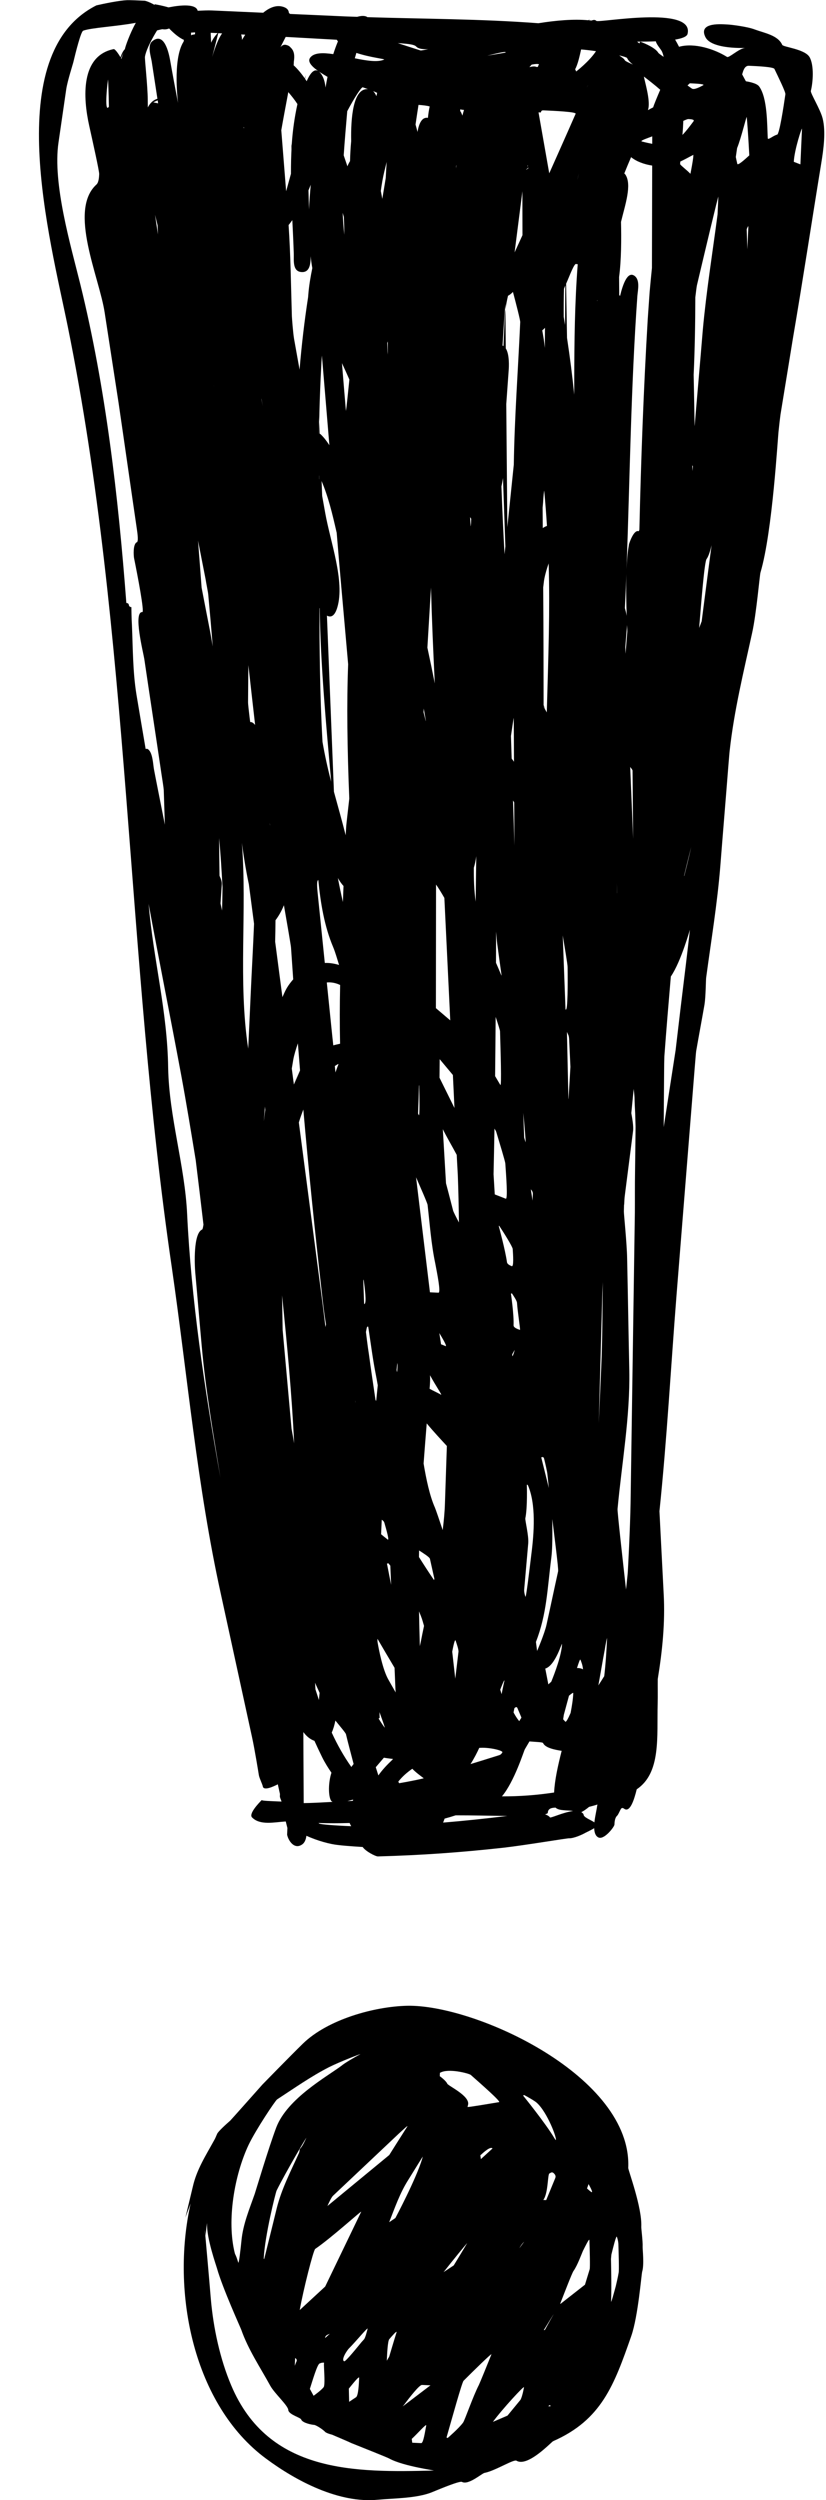 <?xml version="1.0" encoding="UTF-8"?><svg xmlns="http://www.w3.org/2000/svg" xmlns:xlink="http://www.w3.org/1999/xlink" height="1591.2" preserveAspectRatio="xMidYMid meet" version="1.0" viewBox="-24.8 -0.1 525.9 1591.2" width="525.9" zoomAndPan="magnify"><defs><clipPath id="a"><path d="M 92 1276 L 385 1276 L 385 1591.16 L 92 1591.16 Z M 92 1276"/></clipPath></defs><g><g id="change1_1"><path d="M 484.805 104.52 L 480.598 102.898 C 480.941 95.219 485.883 80.328 485.812 81.898 C 485.477 89.441 484.805 104.52 484.805 104.52 Z M 469.965 85.609 C 467.664 86.078 464.098 89.34 464.02 87.91 C 463.559 79.051 463.879 62.238 458.508 54.879 C 456.758 52.52 450.098 51.648 450.098 51.648 L 447.727 47.27 C 448.234 45.441 449.121 41.629 451.965 41.762 C 457.227 41.988 467.613 42.461 468.266 43.77 C 470.613 48.719 475.453 58.48 475.246 59.898 C 474.012 68.398 471.398 85.391 469.965 85.609 Z M 451.031 158.609 L 450.605 145.762 C 451.074 144.781 451.727 142.961 451.656 144.52 C 451.449 149.219 451.031 158.609 451.031 158.609 Z M 444.621 104.148 C 444.258 102.711 443.672 99.828 443.672 99.828 L 444.496 94.172 C 447.219 87.449 450.57 73.059 450.648 74.48 C 451.426 82.648 452.27 98.789 452.27 98.789 C 449.746 101.102 444.844 105.59 444.621 104.148 Z M 421.941 395.359 L 420.328 399.57 C 421.531 385.371 423.652 356.949 425.141 355.59 C 427.117 352.828 428.43 345.762 428.223 347.18 C 426.082 363.191 421.941 395.359 421.941 395.359 Z M 410.727 557.371 C 412.301 550.738 415.598 537.629 415.598 537.629 C 415.598 537.629 415.598 537.629 415.246 539.039 C 413.973 545.25 410.867 557.371 410.867 557.371 Z M 409.906 630.031 C 408.359 642.363 405.555 666.898 405.348 668.316 C 402.891 684.344 400.309 700.73 397.77 717.285 C 397.844 705.594 397.914 693.898 398.027 682.242 C 398.012 679.391 398.121 673.695 398.188 672.273 C 399.434 655.324 400.855 638.371 402.312 621.418 C 408.996 611.629 414.605 590.77 414.465 591.746 C 413.059 604.086 410.113 628.613 409.906 630.031 Z M 346.738 1154.641 C 346.426 1154.012 345.867 1153.641 345.301 1153.289 C 346.844 1152.531 348.543 1151.328 350.23 1149.922 C 351.992 1149.469 353.785 1148.969 355.598 1148.422 C 355.52 1148.738 355.418 1149.121 355.387 1149.328 C 355.145 1151.559 354.062 1155.77 353.637 1159.801 C 351.27 1158.051 346.648 1156.672 346.738 1154.641 Z M 325.273 1156.531 C 324.695 1155.699 323.52 1155.129 322.227 1154.66 C 323.25 1154.379 323.957 1154.051 323.977 1153.629 C 324.09 1151.109 326.168 1150.41 328.969 1150.398 C 330.914 1152.629 337.75 1151.898 340.004 1152.57 C 333.582 1153.352 325.23 1157.5 325.273 1156.531 Z M 257.324 1159.922 C 257.645 1159.059 257.988 1158.25 258.281 1157.379 C 260.438 1156.809 262.82 1156.102 265.316 1155.289 C 275.508 1155.27 287.613 1155.578 298.227 1155.68 C 284.184 1157.398 270.719 1158.809 257.324 1159.922 Z M 178.414 1160.531 C 178.285 1160.43 178.102 1160.281 177.965 1160.172 C 184.547 1160.391 191.152 1160.379 197.797 1160.172 C 198.102 1160.871 198.41 1161.539 198.812 1162.211 C 188.715 1161.82 179.172 1161.09 178.414 1160.531 Z M 82.262 679.562 C 81.797 643.383 72.867 610.836 69.816 575.16 C 76.559 611.73 83.883 648.152 90.602 684.355 C 93.918 702.316 96.863 720.32 99.812 738.305 C 101.457 751.672 103.098 765.309 104.742 779.336 C 104.48 781.07 104.199 782.316 103.902 782.453 C 98.23 784.906 99.062 804.613 99.535 810.055 C 100.973 825.797 102.266 841.535 103.699 857.281 C 106.168 884.906 111.176 913.402 115.57 940.52 C 105.301 883.602 96.875 825.898 94.355 772.762 C 92.895 741.621 82.855 710.953 82.262 679.562 Z M 44.543 67.781 C 41.172 73.039 43.945 49.219 44.023 50.648 C 44.34 56.371 44.543 67.781 44.543 67.781 Z M 12.449 90.578 C 14.094 79.25 15.742 67.922 17.387 56.59 C 18.191 51.352 21.5 41.09 21.848 39.68 C 23.426 33.051 26.719 19.941 28.168 19.441 C 33.25 17.52 49.227 16.762 61.68 14.422 C 57.965 20.961 54.777 30.039 54.727 31.172 C 53.523 32.27 52.598 34.371 51.906 36.352 C 50.148 33.328 48.285 31.031 47.602 31.141 C 26.453 35.469 27.984 61.91 32.023 80.051 C 34.156 89.691 38.434 108.84 38.352 110.691 C 38.277 112.398 38.117 115.961 36.633 117.32 C 18.508 133.762 38.422 176.27 41.836 198.801 C 44.711 217.461 50.457 254.781 50.68 256.211 C 54.613 283.051 58.406 309.871 62.344 336.699 C 62.781 339.57 63.531 345.172 62.109 345.102 C 59.758 346.711 60.305 353.578 60.527 355.012 C 62.867 366.52 67.258 389.52 65.832 389.461 C 59.859 389.191 66.398 415.141 67.07 419.309 C 70.676 443.84 74.438 468.238 78.043 492.781 C 78.488 495.648 79.379 501.25 79.457 502.68 C 79.664 508.738 79.922 516.801 80.168 524.789 C 76.734 507.41 74.129 494.41 73.207 489.43 C 72.637 486.27 72.422 478.281 69.078 476.559 C 68.754 476.398 68.324 476.57 67.934 476.59 C 65.969 465.031 63.992 453.469 62.07 441.891 C 59.723 427.391 59.82 412.43 59.195 397.719 C 58.938 393.859 58.848 386.301 58.848 386.301 C 58.418 386.281 57.426 386.23 57.203 384.801 C 57.102 384.059 56.484 383.738 55.641 383.66 C 50.492 315.871 42.57 246.84 26.379 181.012 C 20.344 156.5 8.574 116.781 12.449 90.578 Z M 240.117 29.461 C 241.617 31.102 244.742 31.34 247.852 31.16 C 245.176 31.77 243.246 32.141 242.852 32 C 238.914 30.75 233.766 29.09 228.48 27.352 C 229.062 27.379 229.645 27.422 230.227 27.449 C 233.066 27.719 238.758 27.969 240.117 29.461 Z M 392.785 26.289 C 393.137 28.02 395.438 30.68 396.371 32.148 C 396.957 33.121 397.387 34.539 397.758 36.102 C 395.969 34.879 394.598 33.93 394.316 33.48 C 392.062 29.68 382.801 26.41 382.801 26.41 L 382.336 27.25 C 382.75 27.988 381.938 27.328 380.859 26.391 C 384.844 26.41 388.902 26.359 392.77 26.199 C 392.773 26.219 392.785 26.281 392.785 26.289 Z M 414.402 52.91 C 417.676 53.059 424.363 53.359 422.902 54.148 C 421.004 55.199 417.059 57.309 415.68 56.25 C 414.711 55.629 412.922 54.27 412.922 54.27 Z M 199.922 1145.328 C 199.98 1145.41 200.047 1145.48 200.109 1145.551 C 200.035 1145.648 199.832 1145.91 199.688 1146.102 C 198.598 1146.148 197.527 1146.191 196.418 1146.25 C 197.992 1145.82 199.246 1145.449 199.922 1145.328 Z M 168.559 1147.52 C 168.504 1137.262 168.445 1127.012 168.395 1116.75 C 168.398 1112.922 168.363 1106.98 168.344 1102.301 C 170.207 1104.84 172.52 1106.871 175.406 1107.898 C 176.879 1111.18 178.496 1114.609 180.297 1118.281 C 182.062 1121.84 184.09 1125.07 186.23 1128.18 C 184.199 1134.262 184.113 1143.09 186.043 1146.051 C 186.258 1146.359 186.598 1146.539 186.926 1146.738 C 179.527 1147.141 172.809 1147.488 168.559 1147.52 Z M 75.215 19.25 C 75.215 19.25 75.215 19.25 76.656 18.891 C 77.199 18.738 77.918 18.609 78.602 18.48 C 79.988 18.738 81.465 18.621 82.879 18.012 C 86.121 21.391 89.586 24.148 92.277 25.27 C 92.23 25.621 92.168 25.969 92.137 26.328 C 84.738 37.68 88.734 66.66 88.551 65.461 C 86.816 56.41 85.09 47.211 83.496 38.148 C 82.695 33.699 79.758 19.738 72.055 26.238 C 68.945 28.809 71.207 35.609 71.773 38.91 C 73.004 46.859 74.215 54.809 75.43 62.75 C 72.742 63.578 70.742 65.5 69.32 68.27 C 69.305 66.578 69.293 64.879 69.266 63.18 C 69.219 54.621 67.277 37.43 67.484 36.012 C 68.469 29.93 75.215 19.25 75.215 19.25 Z M 112.207 20.898 C 112.73 20.93 113.254 20.961 113.777 20.988 C 112.047 22.73 110.699 24.801 109.629 27.078 C 109.484 24 109.328 21.43 109.359 20.781 C 110.637 20.828 111.742 20.879 112.207 20.898 Z M 110.293 36.172 L 114.184 21.012 C 114.996 21.059 115.809 21.102 116.621 21.148 C 114.199 24.41 111.996 30.48 110.293 36.172 Z M 129.297 25.309 C 129.262 24.059 129.074 22.898 128.758 21.82 C 129.613 21.871 130.473 21.922 131.328 21.961 C 130.641 23.07 129.949 24.18 129.297 25.309 Z M 247.645 74.93 C 243.559 74.148 241.777 79.281 241.02 83.879 C 240.621 82.281 240.203 80.711 239.762 79.18 C 240.391 74.82 241.039 70.641 241.66 66.648 C 244.523 66.859 247.281 67.172 248.773 67.648 C 248.262 69.969 247.906 72.41 247.645 74.93 Z M 354.668 32.469 C 350.438 38.949 342.039 45.41 342.039 45.41 L 341.391 43.949 C 343.09 40.898 344.223 35.68 345.184 31.371 C 348.059 31.602 351.305 31.988 354.668 32.469 Z M 373.008 38.238 C 372.488 37.07 370.562 36.09 369.441 35.148 C 372.301 35.828 374.309 36.461 374.492 36.879 C 375.184 38.398 376.555 39.738 378.145 40.988 C 375.609 39.789 373.281 38.852 373.008 38.238 Z M 416.746 77.109 C 414.383 80.27 412.18 83.25 409.691 85.781 C 409.777 84.719 409.855 83.711 409.941 82.648 C 410.102 80.719 410.121 78.77 410.258 76.828 C 411.863 76.109 413.023 75.66 413.391 75.672 C 414.812 75.738 417.656 75.859 416.746 77.109 Z M 416.641 98.629 C 416.641 98.629 416.641 98.629 416.578 100.051 C 416.242 102.859 415.363 107.621 414.777 110.52 C 412.199 107.828 408.871 105.5 408.207 104.371 C 408.25 103.82 408.293 103.27 408.336 102.73 C 413.137 100.469 417.66 97.691 416.641 98.629 Z M 416.109 299.711 C 416.055 298.488 415.992 297.301 415.934 296.102 C 416.184 296.359 416.367 296.602 416.359 296.762 C 416.273 297.738 416.195 298.719 416.109 299.711 Z M 322.367 1061.898 C 329.012 1059.91 333.133 1044.27 333.035 1046.41 C 332.727 1053.32 328.5 1064.551 326.188 1070.25 C 325.555 1070.789 324.949 1071.391 324.32 1071.961 Z M 175.805 1070.898 C 176.684 1073.109 177.742 1075.16 178.68 1077.34 C 178.539 1078.91 178.395 1080.441 178.246 1081.93 C 178.238 1081.898 178.227 1081.871 178.215 1081.84 C 177.609 1079.941 176.844 1077.578 176.035 1075.102 C 175.957 1073.691 175.895 1072.309 175.805 1070.898 Z M 75.531 143.281 C 75.602 144.871 75.699 147 75.793 149.129 C 75.145 144.961 74.488 140.77 73.898 136.621 C 74.844 140.488 75.516 143.051 75.531 143.281 Z M 75.883 65.699 C 74.082 65.27 72.746 65.039 72.746 65.039 L 75.582 63.75 C 75.68 64.398 75.781 65.051 75.883 65.699 Z M 97.902 21.98 C 97.516 22.051 97.203 22.262 96.844 22.391 C 96.867 21.84 96.867 21.27 96.82 20.66 C 97.719 20.629 98.617 20.559 99.395 20.48 C 99.387 20.629 99.375 20.941 99.336 21.75 C 99.336 21.75 99.336 21.75 97.902 21.98 Z M 160.988 91.281 C 160.57 93.988 160.324 95.75 160.324 95.75 L 160.922 92.75 C 160.559 98.648 160.43 104.57 160.445 110.5 C 159.457 114.102 158.465 117.699 157.477 121.281 C 157.453 121.371 157.398 121.488 157.371 121.59 C 156.348 108.66 155.324 95.73 154.289 82.789 C 155.602 75.25 157.109 67.359 158.758 58.539 C 160.836 60.969 162.82 63.43 164.574 66.141 C 162.758 74.422 161.566 82.809 160.988 91.281 Z M 201.102 37 C 201.434 35.84 201.762 34.672 202.094 33.559 C 210.926 36.52 220.66 37.43 219.785 37.82 C 215.723 39.66 208.621 38.531 201.102 37 Z M 269.621 73.48 C 269.164 72.52 268.922 71.398 268.215 70.629 C 268.215 70.629 268.211 70.621 268.203 70.621 C 268.215 70.25 268.234 69.871 268.234 69.5 C 268.246 69.5 268.258 69.48 268.266 69.488 C 268.914 69.691 269.781 69.77 270.621 69.871 C 270.27 71.059 269.902 72.23 269.621 73.48 Z M 296.961 33.422 L 285.469 35.328 C 289.797 34.238 298.445 32.059 296.961 33.422 Z M 307.809 121.641 C 307.801 130.941 307.836 140.27 307.855 149.578 L 302.836 160.551 C 304.496 147.539 306.148 134.641 307.809 121.641 Z M 317.98 41.48 C 317.82 41.898 317.918 42.91 316.516 42.422 C 315.117 41.781 312.227 42.648 312.227 42.648 L 313.727 41.012 C 315.594 40.672 319.469 40.129 317.98 41.48 Z M 310.902 105.738 C 311.07 105.301 311.219 105.059 311.285 105.328 C 311.305 105.43 311.332 105.559 311.352 105.66 C 311.215 105.699 311.031 105.68 310.902 105.738 Z M 310.297 107.762 L 311.535 106.539 C 311.562 106.672 311.594 106.809 311.621 106.941 C 311.078 107.32 310.676 107.672 310.23 108.031 C 310.254 107.949 310.273 107.84 310.297 107.762 Z M 324.895 110.219 L 318.07 71.422 C 318.07 71.422 318.07 71.422 319.496 71.488 C 319.793 71.219 319.559 70.059 321.121 70.129 C 328.094 70.441 342.32 71.078 341.695 72.328 C 336.137 85.059 324.895 110.219 324.895 110.219 Z M 356.164 1072.602 C 357.461 1065.59 358.648 1058.27 360.258 1049.762 C 360.668 1046.93 361.773 1041.27 361.703 1042.84 C 361.324 1051.359 360.797 1059.07 359.906 1066.719 C 358.773 1068.531 357.414 1070.711 356.164 1072.602 Z M 326.23 991.223 C 327.324 982.719 326.66 965.582 326.883 967.02 C 328.129 977.48 330.895 998.559 330.547 999.969 C 328.047 1011.262 325.688 1022.559 323.188 1033.852 C 321.934 1039.641 317.164 1050.691 317.164 1050.691 L 316.422 1044.949 C 323.352 1027.012 323.605 1011.77 326.23 991.223 Z M 321.625 928.297 C 322.352 931.18 323.664 936.941 323.742 938.367 C 324.039 941.234 324.641 946.961 324.641 946.961 L 319.809 927.5 C 320.246 927.238 321.262 926.855 321.625 928.297 Z M 336.578 615.355 C 336.723 624.914 336.73 643.871 335.371 642.387 C 335.258 642.383 335.293 642.613 335.27 642.766 L 333.484 595.262 C 334.492 601.438 336.641 613.934 336.578 615.355 Z M 308.918 1011.828 C 309.789 1001.891 310.66 991.953 311.531 982.012 C 311.891 977.184 309.465 967.664 309.668 966.25 C 311.117 959.328 310.621 944.91 310.621 944.91 L 311.191 944.934 C 316.633 957.152 315.23 975.766 313.488 989.227 C 312.355 998.73 310.09 1017.59 309.727 1016.141 C 309.344 1015.129 308.855 1013.262 308.918 1011.828 Z M 292.965 1117.031 C 286.895 1118.961 280.832 1120.809 274.766 1122.691 C 277.152 1118.969 279.102 1115.07 280.324 1112.371 C 286.242 1111.82 295.75 1114 295.039 1115.27 C 294.734 1115.691 294.266 1116.66 292.965 1117.031 Z M 162.246 161.41 C 162.363 165.121 161.328 172.34 166.719 173.012 C 172.273 173.73 173.055 168.211 172.945 162.988 C 173.262 165.5 173.586 168.012 174.051 170.52 C 172.902 176.109 171.926 181.738 171.488 187.48 C 171.449 187.969 171.406 188.539 171.363 189.051 C 169.004 204.309 167.215 219.691 165.93 235.148 C 164.754 228.578 163.578 222 162.402 215.441 C 161.73 211.281 161.117 202.699 161.035 201.27 C 160.453 181.859 160.246 162.48 158.941 143.148 C 159.738 142.148 160.531 141.129 161.32 140 C 161.668 147.191 162.023 154.352 162.246 161.41 Z M 173.062 117.48 C 172.57 122.719 172.18 127.961 171.941 133.199 C 171.82 129.148 171.707 125.09 171.594 121.039 C 172.105 119.859 172.578 118.672 173.062 117.48 Z M 198.789 89.762 C 198.391 93.91 198.172 98.141 198.062 102.441 C 197.445 103.469 196.863 104.539 196.402 105.77 L 194.031 98.781 C 194.672 89.172 195.512 79.719 196.285 70.66 C 200.609 62.469 205.312 55.16 206.172 55.461 C 207.105 55.781 208.289 56.199 209.496 56.641 C 199.973 55.871 198.496 75.02 198.789 89.762 Z M 214.844 61.102 C 214.281 59.77 213.602 58.641 212.715 57.871 C 213.684 58.25 214.488 58.609 215.32 58.988 C 215.148 59.73 215.012 60.379 214.844 61.102 Z M 220.836 112.391 C 220.086 117.039 219.316 121.699 218.566 126.34 C 218.297 124.762 217.988 123.121 217.652 121.449 C 218.246 117.039 218.996 112.68 220.059 108.391 C 220.445 106.82 220.918 104.93 221.41 102.949 C 221.184 106.078 220.984 109.219 220.836 112.391 Z M 265.613 107.07 C 265.613 106.531 265.609 106.031 265.602 105.539 C 265.676 105.34 265.742 105.141 265.812 104.941 C 265.746 105.648 265.68 106.371 265.613 107.07 Z M 342.977 113.871 C 342.961 113.93 342.938 114.012 342.922 114.07 C 343.176 112.711 343.453 111.32 343.73 109.988 C 343.414 111.738 343.121 113.289 342.977 113.871 Z M 340.824 242.07 C 340.816 245.078 340.812 248.09 340.805 251.102 C 339.613 239.352 338.172 227.898 336.215 214.941 L 335.637 180.488 C 337.953 175.32 341.012 166.629 342.273 168.012 C 342.484 168.09 342.785 168 343.031 168.02 C 341.133 192.59 340.844 217.352 340.824 242.07 Z M 355.598 191.148 C 355.539 191.289 355.48 191.43 355.422 191.57 C 355.434 191.328 355.445 191.129 355.457 190.898 C 355.504 190.98 355.551 191.07 355.598 191.148 Z M 377 99.922 C 380.504 102.762 385.438 104.531 390.434 105.281 C 390.383 127 390.332 148.73 390.277 170.449 C 389.742 175.762 389.23 180.941 388.809 185.77 C 388.41 191.449 388.016 197.129 387.617 202.82 C 384.953 247.629 383.309 292.352 382.285 337.02 C 382.07 337.738 381.883 338.129 381.734 337.98 C 378.504 336.98 375.664 346.262 375.664 346.262 C 375.664 346.262 375.664 346.262 375.457 347.672 C 374.746 351.711 374.34 356.781 374.109 362.141 C 376.227 304.148 376.895 245.969 381 188.27 C 381.312 184.43 382.887 177.949 379.012 175.352 C 374.746 172.531 371.777 180.75 369.977 188.289 C 369.809 188.07 369.633 187.871 369.461 187.672 C 369.422 183.871 369.395 180.059 369.359 176.262 C 370.816 165.41 370.832 151.73 370.586 141.148 C 373.133 130.512 377.738 117.449 373.328 110.949 C 373.121 110.648 372.895 110.488 372.672 110.32 C 374.074 106.852 375.488 103.391 377 99.922 Z M 390.477 86.68 C 390.477 88.27 390.473 89.852 390.469 91.441 C 387.188 90.84 384.238 90.051 384.238 90.051 C 381.738 89.699 387.129 88 390.477 86.68 Z M 358.996 815.926 C 358.758 834.016 358.801 852.266 357.992 870.332 C 357.469 882.141 356.422 905.613 356.422 905.613 L 358.691 822.75 C 358.812 820.051 359.059 814.5 358.996 815.926 Z M 336.809 658.133 C 337.074 658.57 337.457 659.586 337.535 661.016 C 337.75 665.766 338.102 672.836 338.383 678.93 C 337.988 685.605 337.598 692.246 337.203 698.965 C 337.164 699.16 337.102 699.484 337.102 699.484 L 336.16 656.676 C 336.16 656.676 336.16 656.676 336.809 658.133 Z M 314.457 759.77 C 314.395 761.191 314.27 764.035 314.27 764.035 L 313.16 756.859 C 313.57 757.309 314.52 758.348 314.457 759.77 Z M 293.027 780.055 C 295.965 784.461 301.555 793.406 301.633 794.836 C 301.887 798.695 302.406 806.273 301.004 805.781 C 300.023 805.312 298.199 804.66 297.98 803.223 C 296.902 795.477 292.734 780.184 292.734 780.184 Z M 215.555 1044.891 C 215.531 1044.289 215.523 1043.699 215.504 1043.102 L 215.586 1043.02 C 218.445 1047.961 222.605 1055 226.406 1061.398 C 226.598 1066 226.793 1070.578 226.98 1075.18 C 227 1075.711 227.09 1076.469 227.129 1077.102 C 224.727 1072.969 223.023 1069.82 222.684 1069.281 C 218.832 1062.852 216.312 1049.371 215.555 1044.891 Z M 216.805 1089.609 C 218.656 1094.719 220.648 1100.25 220.055 1099.391 C 218.832 1097.781 217.543 1095.789 216.238 1093.672 C 216.625 1093.43 216.906 1093.262 216.906 1093.262 C 216.883 1092.039 216.832 1090.82 216.805 1089.609 Z M 107.805 378.5 C 108.84 389.57 109.777 400.48 110.656 411.34 C 110.062 408.07 109.543 404.762 108.914 401.5 C 107.105 392.328 105.336 383.129 103.559 373.922 C 102.828 364.121 102.074 354.129 101.273 343.961 C 102.879 352.18 104.477 360.398 106.105 368.59 C 106.551 371.461 107.727 377.07 107.805 378.5 Z M 130.453 81.59 C 130.402 81.391 130.34 81.078 130.277 80.809 C 130.379 80.859 130.477 80.879 130.574 80.93 C 130.523 81.41 130.484 81.711 130.453 81.59 Z M 220.809 113.102 C 220.129 117.398 219.371 121.871 218.594 126.48 C 218.582 126.441 218.574 126.398 218.566 126.352 L 220.836 112.398 C 220.824 112.629 220.816 112.871 220.809 113.102 Z M 296.438 352.672 C 295.629 338.289 294.969 323.91 294.449 309.52 C 294.848 307.75 295.184 305.941 295.441 304.102 C 295.945 318.609 296.453 333.121 296.961 347.621 C 296.785 349.309 296.609 350.988 296.438 352.672 Z M 373.477 416.012 C 373.422 414.641 373.363 413.27 373.309 411.898 C 373.684 407.172 374.074 402.441 374.449 397.699 C 374.547 399.891 374.621 401.551 374.609 401.809 C 374.23 406.539 373.855 411.27 373.477 416.012 Z M 378.316 533.75 C 377.695 518.512 377.059 503.281 376.438 488.039 C 377.316 489.16 377.914 489.98 377.934 490.328 C 378.047 504.82 378.199 519.281 378.316 533.75 Z M 367.887 561.969 C 367.934 563.129 367.98 564.281 368.027 565.441 C 368.066 566.488 368.098 567.551 368.141 568.602 C 368.117 568.422 368.094 568.23 368.07 568.039 C 368.008 566.02 367.945 563.988 367.887 561.969 Z M 289.434 747.297 C 289.633 737.602 289.871 727.91 290.02 718.211 C 290.461 718.949 290.965 719.754 291.133 720.242 C 292.992 726.453 296.852 739.027 296.93 740.457 C 297.449 748.031 298.617 763.34 297.215 762.848 C 294.836 761.887 290.211 760.113 290.211 760.113 Z M 265.285 1044.102 C 265.914 1045.98 267.309 1049.891 267.102 1051.309 C 266.422 1056.98 265.062 1068.32 265.062 1068.32 L 263.117 1051.129 C 263.672 1048.301 264.777 1042.648 265.285 1044.102 Z M 222.438 994.859 C 222.871 995.336 223.281 995.906 223.715 996.395 C 223.887 1000.469 224.051 1004.551 224.223 1008.621 C 222.84 1001.609 221.57 995.109 221.57 995.109 Z M 218.254 967.16 C 218.668 967.465 219.645 967.938 220.008 969.379 C 221.117 973.277 223.344 980.934 221.973 979.73 C 220.594 978.672 217.844 976.41 217.844 976.41 Z M 180.188 826.621 C 175.27 789.211 170.371 751.773 165.473 714.34 C 166.273 711.57 167.293 708.828 168.324 706.07 C 171.637 744.051 175.426 781.441 180.395 825.207 C 180.879 829.375 181.59 835.867 182.758 842.793 C 182.641 843.387 182.531 843.973 182.422 844.562 C 181.664 838.586 180.988 832.594 180.188 826.621 Z M 154.996 865.965 C 155.023 866.605 155.051 867.246 155.074 867.891 C 155.258 872.039 155.422 876.176 155.602 880.324 C 155.594 880.281 155.586 880.246 155.578 880.207 C 155.41 876.113 155.242 871.984 155.074 867.891 C 155.047 867.234 155.02 866.578 154.992 865.918 C 154.992 865.934 154.996 865.949 154.996 865.965 Z M 129.199 536.371 C 130.082 543.102 131.586 553.129 133.656 562.781 C 134.754 571.129 135.848 579.48 136.945 587.84 C 136.363 602.641 135.492 617.445 134.836 632.16 C 134.418 641.586 133.773 655.973 133.227 667.32 C 126.695 624.41 132.594 579.828 129.199 536.371 Z M 114.676 533.328 C 115.707 543.719 116.32 554.391 116.875 564.578 C 116.816 569.539 116.727 574.488 116.586 579.449 C 116.254 577.949 115.93 576.449 115.598 574.949 C 115.867 570.891 116.137 566.84 116.406 562.77 C 116.52 561.172 115.879 559.262 114.969 557.32 C 114.879 549.32 114.77 541.32 114.676 533.328 Z M 110.59 236 C 110.594 236.031 110.59 236.059 110.594 236.078 C 110.664 239.051 110.914 241.98 111.266 244.891 C 111.289 245.102 111.336 245.32 111.359 245.531 C 111.367 245.621 111.375 245.699 111.383 245.789 C 111.344 245.488 111.301 245.191 111.266 244.891 C 110.914 241.988 110.676 239.059 110.594 236.078 C 110.59 236.051 110.59 236.02 110.59 235.988 C 110.59 235.988 110.59 236 110.59 236 Z M 142.645 258.891 C 142.32 257.371 142.016 255.828 141.695 254.301 C 141.672 254.031 141.652 253.762 141.629 253.488 C 142.285 257.031 142.707 259.301 142.645 258.891 Z M 221.941 223.891 C 221.848 220.469 221.719 218.23 221.719 218.23 C 221.836 217.922 221.977 217.531 222.098 217.211 C 222.102 219.988 222.09 222.77 222.094 225.551 C 222.039 224.988 221.992 224.441 221.941 223.891 Z M 320.977 319.59 C 321.102 316.738 321.641 311.059 321.719 312.488 C 322.438 320.211 322.992 327.52 323.445 334.621 C 322.512 334.969 321.602 335.398 320.77 336.02 C 320.738 331.68 320.703 327.352 320.676 323.02 C 320.773 321.879 320.875 320.73 320.977 319.59 Z M 322.125 221.359 C 321.703 217.422 321.012 213.289 320.438 210.199 C 321.035 209.711 321.609 209.141 322.176 208.52 C 322.105 212.801 322.137 217.078 322.125 221.359 Z M 321.309 449.699 C 321.309 449.621 321.309 449.551 321.309 449.469 L 322.375 451.219 C 321.926 450.48 321.695 449.531 321.305 448.73 C 321.262 425.172 321.254 401.609 321.074 378.031 C 321.066 376.609 321.055 375.18 321.043 373.762 C 321.152 372.84 321.309 371.77 321.391 370.922 C 321.691 367.449 323.133 362.43 324.523 358.5 C 325.402 388.699 324.352 416.781 323.328 453.328 C 322.652 452.09 321.965 450.852 321.309 449.699 Z M 294.43 620.746 C 293.484 618.438 292.273 615.625 290.988 612.688 C 291.016 606.094 291.039 599.457 291.066 592.848 C 291.32 595.406 291.418 597.98 291.766 600.527 C 292.633 607.215 293.594 613.902 294.527 620.594 C 294.5 620.609 294.449 620.801 294.43 620.746 Z M 290.77 647.109 C 292.406 651.965 293.527 655.645 293.559 656.203 C 293.887 668.051 294.676 691.891 293.746 690.422 C 292.836 688.875 291.652 686.891 290.426 684.82 C 290.559 672.266 290.684 659.691 290.77 647.109 Z M 206.504 815.117 L 206.516 814.824 C 206.812 814.555 206.578 813.402 206.801 814.84 C 207.445 819.57 208.727 829.18 207.273 829.824 C 207.215 829.863 207.113 829.902 207.039 829.938 C 206.871 824.996 206.66 820.055 206.504 815.117 Z M 162.176 689.203 L 166.219 681.02 C 166.223 681.09 166.227 681.164 166.234 681.234 C 165.262 683.48 163.805 686.863 162.301 690.152 C 162.258 689.836 162.219 689.52 162.176 689.203 Z M 154.789 824.363 C 157.926 855.062 161.047 887.68 162.477 918.539 C 161.953 915.406 161.387 912.238 160.828 909.273 L 155.16 846.391 Z M 143.887 704.223 C 143.957 704.895 144.027 705.617 144.102 706.324 C 144.09 706.383 144.074 706.492 144.062 706.555 C 143.668 708.883 143.492 711.238 143.164 713.555 C 143.391 710.512 143.648 707.32 143.887 704.223 Z M 137.633 461.32 C 137.02 460.59 136.371 459.891 135.406 459.559 C 135.051 459.441 134.816 459.512 134.492 459.441 C 134.367 458.469 134.242 457.488 134.117 456.512 C 133.816 453.641 133.07 448.051 133.133 446.629 C 133.172 438.82 133.273 431.039 133.336 423.25 C 134.777 435.93 136.156 448.629 137.633 461.32 Z M 178.746 387.109 C 179.336 423.91 182.801 460.699 186.062 497.441 C 183.848 489.051 182.012 480.602 180.531 472.09 C 178.824 441.199 178.594 411.57 178.578 386.879 C 178.633 386.961 178.691 387.031 178.746 387.109 Z M 178.438 302.699 C 178.438 303.48 178.438 304.262 178.438 305.039 C 178.422 304.93 178.398 304.82 178.379 304.711 C 178.379 303.988 178.379 303.281 178.379 302.57 C 178.395 302.609 178.418 302.66 178.438 302.699 Z M 197.645 241.488 C 196.848 249.352 195.5 262.59 195.426 261.238 C 194.559 251.129 193.742 241.07 192.914 231.012 C 194.656 234.77 196.41 238.621 197.645 241.488 Z M 275.215 330.09 C 275.191 330.949 275.133 331.828 275.113 332.68 C 274.988 334.281 274.867 335.352 274.828 334.629 C 274.727 332.762 274.594 330.891 274.484 329.02 C 274.727 329.391 274.969 329.762 275.215 330.09 Z M 263.668 770.332 C 262.215 764.566 259.164 753.027 259.164 753.027 L 257.137 718.582 C 259.781 723.945 263.047 729.383 265.992 734.938 C 266.035 735.844 266.078 736.75 266.121 737.656 C 266.281 740.516 266.598 746.23 266.676 747.66 C 267.066 757.773 267.262 767.871 267.398 777.969 C 265.551 774.477 263.875 771.164 263.668 770.332 Z M 252.098 959.406 C 248.785 951.969 246.562 941.336 244.898 931.379 C 245.477 923.543 246.141 915.082 246.891 905.848 C 251.176 911.047 256.148 916.34 259.711 920.215 C 259.297 932.422 258.879 944.629 258.484 956.84 C 258.324 962.309 257.766 968 257.059 973.758 C 255.098 967.848 252.605 960.543 252.098 959.406 Z M 251.559 1005.602 C 248.688 1001.48 244.707 995.277 241.945 990.906 C 241.969 989.504 241.996 988.098 242.027 986.703 C 244.879 988.594 248.641 990.895 248.934 992.051 C 249.723 995.555 251.086 1001.699 251.75 1004.691 C 251.688 1005 251.621 1005.301 251.559 1005.602 Z M 243.172 1044.539 C 242.98 1045.441 242.75 1046.531 242.504 1047.66 C 242.277 1039.719 242.109 1032.379 241.992 1025.48 C 242.816 1027.57 243.73 1029.66 244.312 1031.762 C 244.57 1032.648 244.863 1033.66 245.172 1034.73 C 244.441 1038.141 243.766 1041.422 243.172 1044.539 Z M 190.699 677.273 C 189.969 678.973 189.387 680.73 188.777 682.477 C 188.613 680.902 188.477 679.477 188.383 678.398 C 189.887 677.391 190.879 676.875 190.699 677.273 Z M 160.973 680.016 C 161.27 678.203 161.602 676.359 161.883 674.562 C 162.387 671.605 163.621 667.52 164.859 663.934 C 165.305 669.691 165.758 675.352 166.215 680.996 C 165.039 683.324 163.578 686.262 162.168 689.129 C 161.77 686.09 161.371 683.055 160.973 680.016 Z M 147.113 525.25 C 147.047 524.691 146.977 524.129 146.902 523.57 C 146.98 524.02 147.059 524.461 147.137 524.91 C 147.129 525.031 147.121 525.141 147.113 525.25 Z M 187.324 602.715 C 188.68 605.961 189.805 610.031 191.082 614.062 C 188.062 613.164 185.023 612.66 182 612.797 C 180.484 597.969 178.969 583.141 177.453 568.352 C 177.168 565.609 176.652 560.379 177.852 559.969 C 179.305 574.852 181.762 589.59 187.324 602.715 Z M 193.91 563.801 C 193.785 567.18 193.664 570.551 193.527 574.012 C 192.371 569 191.305 563.898 190.32 558.719 C 191.441 560.711 192.645 562.449 193.91 563.801 Z M 249.609 373.84 C 250.148 394.25 251.035 414.621 252.027 434.891 C 250.516 427.281 248.965 419.73 247.312 412.109 C 248.078 399.352 248.844 386.602 249.609 373.84 Z M 300.512 468.352 C 301.129 464.102 302.363 455.602 302.301 457.031 C 302.375 466.281 302.391 475.5 302.449 484.738 C 301.965 484.059 301.516 483.391 300.973 482.719 Z M 278.43 544.871 C 278.305 554.512 278.176 564.148 278.051 573.789 C 277.074 566.699 276.809 559.469 276.875 552.191 C 277.555 549.988 278.066 547.52 278.43 544.871 Z M 255.031 685.844 L 255.133 674.02 C 257.391 676.727 260.555 680.484 263.547 684.094 C 263.883 691.102 264.219 698.102 264.555 705.105 C 259.492 694.867 255.031 685.844 255.031 685.844 Z M 254.348 822.66 C 252.5 822.578 248.941 822.418 248.941 822.418 L 240.094 749.184 C 242.418 754.562 247.215 765.324 247.434 766.758 C 248.871 779.223 249.738 791.809 252.328 804.039 C 253.477 810.219 256.059 822.734 254.348 822.66 Z M 228.344 868.824 C 228.262 870.676 228.102 874.234 227.879 872.797 C 227.82 872.516 227.754 872.156 227.691 871.859 C 227.848 870.352 228.004 868.906 228.164 867.379 C 228.281 868.066 228.352 868.594 228.344 868.824 Z M 246.262 458.75 C 245.816 456.91 245.348 455.078 244.848 453.172 C 244.895 452.398 244.941 451.629 244.988 450.859 C 245.484 453.469 245.875 456.078 246.344 458.691 C 246.316 458.711 246.289 458.73 246.262 458.75 Z M 258.121 571.398 C 259.363 597.367 260.613 623.348 261.871 649.336 C 257.199 645.359 252.73 641.555 252.73 641.555 L 252.82 562.871 C 254.43 565.16 256.277 568.191 258.121 571.398 Z M 241.379 708.637 C 241.629 702.488 241.812 696.473 241.941 690.562 C 241.969 690.656 242.113 690.906 242.117 690.973 C 242.246 697.676 242.512 710.945 241.855 709.633 C 241.711 709.332 241.535 708.965 241.379 708.637 Z M 187.395 665.246 C 186.922 660.566 186.43 656.457 186.387 655.699 C 185.348 645.551 184.309 635.371 183.27 625.199 C 186.137 624.934 189.02 625.5 191.758 626.816 C 191.496 639.402 191.453 651.938 191.723 664.207 C 190.281 664.527 188.852 664.824 187.395 665.246 Z M 254.914 848.344 C 256.637 851.273 260.227 857.133 258.82 856.645 C 257.844 856.172 256.02 855.523 256.02 855.523 Z M 256.016 887.594 C 254.211 886.539 251.023 885.098 248.711 883.809 C 248.758 883.281 248.797 882.816 248.84 882.285 C 248.961 880.656 249.145 877.906 248.984 875.188 C 252.633 881.93 256.926 888.102 256.016 887.594 Z M 182.258 326.371 C 181.613 322.781 180.969 319.172 180.324 315.57 L 179.945 306.039 C 184.32 316.5 186.688 326.41 189.566 339 C 190.066 344.852 190.523 350.711 191.031 356.551 C 192.93 378.59 194.957 400.641 196.863 422.68 C 195.891 447.34 196.301 476.738 197.586 508.148 C 197.004 513.281 196.414 518.41 195.844 523.551 C 195.527 526.199 195.48 528.859 195.289 531.52 C 192.941 522.281 190.34 513.051 187.809 503.809 L 183.352 391.719 C 185.926 393.109 188.332 392.059 189.984 386.441 C 194.859 369.84 185.562 344.91 182.258 326.371 Z M 158.949 593.324 C 159.391 596.191 160.426 601.801 160.504 603.227 C 160.965 610.109 161.422 616.629 161.883 623.219 C 160.441 624.898 159.031 626.664 157.797 628.766 C 156.758 630.539 155.898 632.566 155.016 634.555 C 153.473 622.781 151.926 611.008 150.383 599.23 C 150.488 594.672 150.586 590.109 150.602 585.609 C 152.855 582.629 154.59 579.422 155.965 576.039 C 156.957 581.801 157.945 587.559 158.949 593.324 Z M 301.824 509.398 C 302.07 509.781 302.355 510.199 302.59 510.57 C 302.637 519.719 302.699 528.891 302.738 538.051 Z M 178.305 264.762 L 178.453 268.43 C 178.637 252.059 180.086 225.02 180.16 226.352 C 181.746 245.301 183.348 264.281 184.91 283.262 C 183.184 280.602 181.328 278.16 179.223 276.199 C 179.09 276.078 178.895 276.09 178.754 275.988 L 178.453 268.43 C 178.438 269.59 178.414 270.852 178.414 271.891 C 178.414 273.199 178.418 274.52 178.418 275.84 C 178.391 275.82 178.355 275.809 178.324 275.789 C 178.312 269 178.305 264.762 178.305 264.762 Z M 201.465 893.004 C 201.414 892.434 201.363 891.867 201.312 891.301 C 201.344 891.453 201.375 891.605 201.406 891.758 C 201.457 892.848 201.492 893.578 201.465 893.004 Z M 214.723 891.414 C 214.512 891.363 214.328 891.211 214.254 890.719 C 212.828 881.105 211.395 871.633 210.113 862.027 C 209.328 857.285 208.188 847.684 208.188 847.684 L 208.742 844.859 C 209.047 844.445 209.516 843.469 209.738 844.902 C 211.285 854.949 212.543 865.129 214.523 875.055 C 214.863 876.789 215.316 879.184 215.719 881.586 C 215.387 884.867 215.055 888.176 214.723 891.414 Z M 309.801 726.777 C 309.418 725.762 308.93 723.887 308.93 723.887 L 308.348 708.18 C 309.047 714.91 310.164 728.215 309.801 726.777 Z M 374.008 365.301 C 373.73 374.809 373.957 384.691 374.223 391.859 C 373.93 390.238 373.508 388.539 373.055 386.941 C 373.383 379.73 373.734 372.52 374.008 365.301 Z M 335.109 181.66 C 335.117 181.641 335.129 181.609 335.137 181.59 C 335.066 188.77 334.996 197.48 334.953 206.809 C 334.68 205.07 334.402 203.352 334.105 201.551 C 334.055 195.621 334.105 189.672 334.266 183.75 C 334.57 182.961 334.871 182.16 335.109 181.66 Z M 194.145 137.961 C 194.27 141.43 194.445 146.422 194.438 149.301 C 193.883 144.73 193.582 140.051 193.367 135.359 C 193.633 136.238 193.883 137.078 194.145 137.961 Z M 219.617 1118.609 C 221.629 1118.969 223.668 1119.219 225.434 1119.41 C 225.246 1119.621 225.07 1119.852 224.887 1120.059 C 221.816 1122.949 218.582 1126.328 216.105 1129.898 C 215.5 1128.031 214.941 1126.281 214.441 1124.68 C 216.156 1122.648 217.902 1120.602 219.617 1118.609 Z M 245.004 1131.73 C 237.906 1133.43 229.309 1134.859 229.309 1134.859 L 228.781 1133.84 C 231.422 1130.512 234.465 1127.891 237.719 1125.648 C 239.676 1127.789 242.75 1130 245.004 1131.73 Z M 302.902 859.035 C 302.902 859.035 302.902 859.035 302.555 860.445 C 302.066 861.852 301.227 864.664 301.352 861.82 Z M 296.359 1069.719 C 296.359 1069.719 296.359 1069.719 296.012 1071.129 C 295.477 1073.531 294.555 1078.191 294.555 1078.191 L 293.684 1075.301 C 294.648 1072.922 296.422 1068.289 296.359 1069.719 Z M 304.914 845.867 C 303.938 845.398 302.113 844.746 302.18 843.324 C 302.477 836.637 300.508 823.293 300.508 823.293 L 301.09 823.035 C 302.156 824.648 304.301 827.738 304.379 829.168 C 304.715 834.457 306.383 844.938 306.32 846.359 C 306.32 846.359 306.32 846.359 304.914 845.867 Z M 385.141 48.621 C 388.066 50.871 392.195 54.059 395.559 57.031 C 393.617 61.57 391.613 66.352 391.062 68.23 C 389.945 68.801 388.859 69.359 387.719 70.012 C 387.801 69.621 387.961 69.238 388.035 68.84 C 389.148 63.129 385.863 52.422 385.141 48.621 Z M 301.781 185.699 C 303.797 193.27 306.473 203.699 306.418 204.898 C 305.066 235.18 302.785 265.398 302.328 295.629 C 300.965 308.898 299.598 322.16 298.219 335.41 L 297.531 257.051 C 298.035 250.012 298.555 242.98 299.047 235.93 C 299.262 233.238 299.641 225.449 297.219 221.648 L 297 196.82 C 296.828 198.09 296.688 199.301 296.641 200.328 C 296.348 206.941 296.055 213.551 295.758 220.16 C 295.566 220.039 295.352 219.949 295.141 219.871 C 295.992 205.051 296.969 193.07 296.969 193.07 L 297 196.82 C 297.383 194.02 298.004 190.859 298.648 188.129 C 299.727 187.641 300.77 186.738 301.781 185.699 Z M 305.785 1095.359 C 303.809 1093.031 302.164 1089.789 302.164 1089.789 L 302.711 1087.109 C 303.156 1086.699 304.195 1085.75 304.703 1087.191 C 305.355 1088.809 306.391 1091.09 307.191 1093.102 C 306.738 1093.84 306.273 1094.59 305.785 1095.359 Z M 342.555 1061.551 C 343.668 1058.031 344.512 1055.73 344.715 1056.191 C 345.285 1057.469 346.219 1059.898 346.383 1062.398 C 345.293 1061.762 344 1061.52 342.555 1061.551 Z M 376.68 956.406 C 376.449 971.082 374.996 1000.52 374.789 1001.941 C 374.516 1004.531 374.148 1008.07 373.781 1011.578 C 371.645 992.504 368.188 961.621 368.379 960.316 C 371.109 931.07 376.41 901.656 375.867 872.27 C 375.363 848.441 374.992 824.762 374.488 800.934 C 374.344 791.375 372.344 772.328 372.406 770.906 C 372.438 769.473 372.48 768.027 372.516 766.59 C 372.523 766.617 372.598 766.602 372.598 766.637 C 372.66 765.215 372.785 762.367 372.992 760.953 C 374.746 747.203 376.492 733.598 378.246 719.852 C 378.684 716.836 377.727 711.68 377.148 708.391 C 377.652 703.242 378.152 698.09 378.656 692.941 C 378.852 694.805 379.117 696.691 379.199 698.508 C 379.215 701.363 379.527 707.074 379.609 708.508 C 379.676 710.762 379.77 713.906 379.859 716.977 C 379.738 726.508 379.688 736.023 379.523 745.566 C 379.363 754.273 379.469 762.969 379.406 771.672 C 378.496 833.254 377.59 894.789 376.68 956.406 Z M 348.711 55.68 L 349.484 54.289 C 349.785 53.879 348.711 55.68 348.711 55.68 Z M 186.406 1102.629 C 187.434 1100.359 188.188 1097.719 188.734 1094.961 C 191.887 1098.891 195.254 1102.77 195.484 1103.711 C 196.699 1108.941 198.922 1117.102 200.34 1122.609 C 199.684 1123.469 199.199 1124.102 198.895 1124.52 C 194.082 1117.711 189.938 1110.34 186.406 1102.629 Z M 335.113 1095.68 C 334.707 1095.23 333.754 1094.191 333.754 1094.191 L 334.168 1091.359 C 335.07 1087.961 336.238 1083.621 337.465 1079.16 C 339.094 1077.781 340.227 1076.988 340.199 1077.52 C 340.027 1081.43 339.336 1085.73 338.484 1090.16 C 336.906 1093.809 335.578 1096.191 335.113 1095.68 Z M 189.633 25.199 C 189.824 25.57 190.105 25.891 190.352 26.238 C 189.277 28.828 188.285 31.531 187.391 34.359 C 180.852 33.379 175.281 33.379 172.809 36.441 C 169.645 40.281 177.691 45.301 183.723 48.82 C 183.266 51.059 182.84 53.328 182.461 55.641 C 182.105 52.301 181.348 49.191 179.477 46.711 C 176.207 42.398 173.137 45.41 170.453 51.609 C 170.113 51.078 169.766 50.578 169.414 50.059 L 169.883 47.711 C 169.621 48.391 169.473 49.102 169.227 49.781 C 167.059 46.648 164.707 43.801 162.156 41.461 C 162.234 40.648 162.262 39.898 162.281 39.148 C 162.777 35.852 162.789 32.469 160.258 30.172 C 159.469 29.238 158.672 28.828 157.871 28.629 C 156.145 27.98 154.809 28.66 153.738 29.98 C 154.824 27.859 155.902 25.738 156.988 23.609 C 157.016 23.559 157.078 23.449 157.109 23.391 C 167.945 24 178.797 24.602 189.633 25.199 Z M 52.262 36.949 L 54.094 32.57 C 53.48 34 53.027 35.789 52.504 37.422 C 52.422 37.27 52.344 37.102 52.262 36.949 Z M 294.773 1143.23 C 302.762 1133.699 308.711 1114.309 309.387 1113.199 C 310.371 1111.512 311.328 1109.879 312.293 1108.262 C 316.871 1108.629 320.691 1108.691 320.965 1109.301 C 322.391 1112.5 328.887 1113.629 332.801 1114.25 C 330.402 1123.738 328.352 1132.941 327.992 1140.77 C 317.027 1142.441 305.973 1143.27 294.773 1143.23 Z M 432.566 125.141 C 432.395 128.98 432.062 136.379 432.062 136.379 C 428.832 160.891 424.891 185.379 422.648 210.078 C 421.066 229.539 417.629 268.301 417.5 271.148 L 417.422 269.719 C 417.277 259.27 417.039 248.871 416.836 238.461 C 417.598 221.84 417.859 205.648 417.898 189.141 C 418.371 185.02 418.805 181.941 418.938 181.41 C 423.508 162.078 432.637 123.57 432.566 125.141 Z M 498.938 75.211 C 497.484 69.449 491.102 59.18 491.449 57.77 C 492.836 52.281 493.598 41.621 490.691 36.359 C 487.793 31.102 473.875 29.91 473.227 28.449 C 470.508 22.34 462.016 20.969 455.844 18.699 C 450.941 16.77 440.305 15.578 438.879 15.52 C 435.324 15.359 419.574 13.66 424.273 23.422 C 428.18 31.719 451.051 30.309 449.621 30.391 C 445.609 30.781 439.352 36.922 438.102 36.148 C 430.227 31.191 417.305 26.93 407.535 29.68 C 406.688 27.988 405.816 26.41 405.043 25.109 C 409.477 24.359 412.539 23.219 412.953 21.488 C 417.484 3.012 356.238 14.68 354.879 13.191 C 354.141 12.391 353.043 12.461 351.824 12.988 C 351.293 12.922 350.715 12.891 350.16 12.828 L 350.645 12.289 C 350.309 12.359 350.07 12.621 349.789 12.801 C 340.504 11.91 329.16 12.891 317.973 14.691 C 281.512 11.91 244.086 11.941 209.129 10.828 C 207.691 9.73 205.109 9.891 202.633 10.609 C 200.172 10.52 197.645 10.461 195.211 10.352 C 183.422 9.82 171.602 9.301 159.781 8.77 C 159.559 8.551 159.348 8.211 159.113 8.039 C 159.008 6.461 158.098 5.109 155.711 4.309 C 151.312 2.852 146.93 4.59 142.766 8.012 C 131.883 7.531 120.996 7.039 110.137 6.559 C 107.754 6.449 104.285 6.59 101.062 6.77 C 100.055 2.23 90.336 3.039 82.473 4.609 C 78.723 3.5 75.246 2.859 73.641 2.609 C 73.641 2.762 73.621 2.898 73.637 3.059 C 71.109 1.539 68.09 0.398 67.219 0.371 C 63.949 0.219 57.547 -0.07 56.117 0.012 C 50.676 0.27 41.559 2.191 36.605 3.309 C -24.758 34.18 7.047 151.941 18.344 207.73 C 58.195 404.09 55.492 608.523 84.582 806.535 C 94.605 875.836 100.742 945.953 115.797 1014.34 C 122.426 1044.711 129.047 1075.23 135.676 1105.602 C 137.336 1113.09 139.793 1128.309 140.016 1129.738 C 140.352 1131.75 142.32 1135.551 142.543 1136.98 C 143.164 1139.77 149.098 1137.09 152.074 1135.551 C 152.82 1138.898 153.449 1141.738 153.449 1141.738 C 153.449 1141.738 153.449 1141.738 153.387 1143.172 C 153.352 1143.961 154.07 1145.289 154.457 1146.539 C 148.031 1146.25 141.434 1146.09 141.902 1145.52 C 140.102 1147.328 133.363 1154.328 135.68 1156.629 C 140.797 1161.852 149.879 1159.648 157.129 1159.199 C 157.719 1161.602 158.188 1163.34 158.188 1163.34 C 158.125 1164.762 158 1167.609 158 1167.609 C 158.691 1171.199 162.547 1177.5 167.703 1173.738 C 169.203 1172.648 169.965 1170.66 170.297 1168.301 C 177.387 1171.57 185.641 1173.73 190.488 1174.191 C 195.734 1174.852 206.113 1175.449 206.113 1175.449 C 207.984 1178.25 214.395 1181.531 215.824 1181.449 C 243.516 1180.691 268.254 1178.941 295.898 1175.891 C 309.367 1174.359 336.082 1169.852 337.508 1169.91 C 340.492 1170.039 346.168 1167.449 347.488 1166.648 C 348.324 1166.18 351.578 1164.719 353.508 1163.461 C 353.609 1166.102 354.254 1168.328 356.062 1169.309 C 359.68 1171.328 366.34 1162.641 366.402 1161.219 C 366.465 1159.801 366.594 1156.949 368.078 1155.59 C 368.82 1154.91 369.629 1152.809 370.402 1151.422 C 370.707 1151.012 371.18 1150.031 372.559 1151.09 C 376.207 1153.73 378.867 1145.809 380.594 1138.738 C 396.207 1128.199 393.363 1105.289 393.934 1084.051 C 394.055 1078.879 393.918 1073.73 393.98 1068.559 C 396.918 1050.629 398.75 1032.539 397.754 1014.371 C 396.859 996.789 395.961 979.277 395.062 961.738 C 399.832 915.883 402.332 869.738 405.973 823.723 C 409.836 775.426 413.699 727.133 417.566 678.84 C 417.836 676 418.23 670.316 418.438 668.898 C 420.16 658.996 422.027 649.102 423.754 639.199 C 424.551 634.105 424.594 623.559 424.801 622.141 C 427.992 598.48 431.891 574.988 433.805 551.27 C 435.465 529.961 437.27 508.66 438.934 487.352 C 439.203 484.512 439.602 478.828 439.805 477.41 C 442.652 451.879 448.57 427.91 454.121 402.5 C 456.805 390.359 458.902 365.648 459.391 364.25 C 467.109 338.219 470.383 277.641 470.992 273.531 C 471.262 270.699 471.941 265.02 472.148 263.609 C 474.695 248.039 479.789 216.91 479.996 215.488 C 486.359 178.281 492.016 140.898 498.098 103.68 C 499.473 95.191 501.125 83.719 498.938 75.211" fill="inherit"/></g><g clip-path="url(#a)" id="change1_2"><path d="M 369.078 1446.441 C 368.688 1448.84 367.621 1453.5 367.273 1454.91 C 366.25 1458.711 364.207 1466.18 364.27 1464.75 C 364.672 1455.789 364.195 1437.672 364.195 1437.672 L 364.465 1434.828 C 365.508 1430.602 367.598 1422.141 367.961 1423.578 C 368.344 1424.59 368.828 1426.469 368.906 1427.898 C 369.082 1433.609 369.426 1445.02 369.078 1446.441 Z M 350.648 1444.191 C 349.648 1447.422 347.641 1454.031 347.641 1454.031 L 332.133 1466.172 L 331.852 1466.16 C 334.426 1459.57 339.422 1446.539 340.336 1445.301 C 342.766 1441.98 345.684 1433.988 346.316 1432.59 C 347.727 1429.801 350.398 1424.219 350.477 1425.648 C 350.648 1431.359 350.996 1442.781 350.648 1444.191 Z M 349.93 1389.988 C 350.984 1391.891 353.09 1395.828 351.695 1395.059 C 350.727 1394.441 348.949 1392.789 348.949 1392.789 Z M 324.234 1531.391 C 324.684 1530.98 325.723 1530.031 325.66 1531.449 Z M 321.406 1482.941 C 323.715 1479.191 328.324 1471.699 327.551 1473.09 C 325.695 1476.289 322.125 1482.828 322.125 1482.828 Z M 321.109 1400.109 C 324.449 1395.551 323.723 1383.121 325.145 1383.18 C 325.727 1382.922 326.629 1381.82 327.988 1383.309 C 328.395 1383.75 329.348 1384.789 328.715 1386.191 C 326.801 1390.809 322.961 1400.191 322.961 1400.191 Z M 308.25 1333.672 L 308.84 1333.27 C 311.207 1334.52 315.793 1337.148 316.887 1338.191 C 323.746 1344.199 330.363 1362.031 328.941 1361.969 C 328.941 1361.969 328.941 1361.969 328.008 1360.5 C 322.305 1350.98 308.25 1333.672 308.25 1333.672 Z M 305.914 1430.789 C 306.387 1429.809 307.465 1428.012 308.949 1426.648 Z M 306.449 1527.461 C 303.738 1530.762 298.312 1537.359 298.312 1537.359 L 289.008 1541.359 C 295.078 1533.078 309.156 1517.891 308.809 1519.301 C 308.418 1521.699 307.355 1526.359 306.449 1527.461 Z M 280.078 1517.871 C 276.336 1525.121 271.09 1540.418 270.031 1541.801 C 267.301 1545.531 260.184 1551.629 260.184 1551.629 L 259.488 1551.309 C 262.859 1539.629 269.324 1516.109 270.363 1515.16 C 276.48 1509.02 288.707 1497.02 288.074 1498.418 C 285.668 1504.441 280.703 1516.621 280.078 1517.871 Z M 257.625 1446.031 C 262.766 1439.41 273.32 1426.48 272.551 1427.73 C 269.773 1432.461 264.086 1441.75 264.086 1441.75 Z M 259.926 1364.16 L 260.465 1363.191 C 260.465 1363.191 260.359 1363.371 259.926 1364.16 Z M 122.41 1518.109 C 115.312 1501.398 111.062 1481.68 109.457 1463.371 C 108.801 1455.27 108.086 1447.23 107.383 1439.18 C 106.434 1428.391 105.59 1419 105.59 1419 L 106.23 1422.852 C 106.383 1418.609 107.105 1413.781 107.043 1415.219 C 106.637 1424.328 112.969 1442.141 113.332 1443.578 C 117.027 1456.578 128.328 1481.309 128.832 1482.762 C 133.262 1495.359 140.883 1506.68 147.207 1518.219 C 149.977 1523.328 158.891 1531.141 158.766 1533.988 C 159.484 1537.012 167.109 1538.641 167.047 1540.059 C 168.375 1542.262 174.031 1543.219 175.453 1543.289 C 177.422 1543.941 181.02 1546.379 182.379 1547.871 C 183.621 1548.781 186.586 1549.48 186.586 1549.48 C 190.359 1551.078 197.773 1554.262 199.027 1554.891 C 206.59 1557.93 221.578 1563.871 222.969 1564.648 C 232.289 1569.77 253.98 1572.449 251.137 1572.32 C 201.762 1573.539 146.133 1574.34 122.41 1518.109 Z M 166.188 1367.539 C 165.891 1367.809 166.125 1368.961 165.492 1370.359 C 160.27 1381.961 154.508 1392.961 151.387 1405.371 C 148.766 1416.23 143.383 1437.801 143.383 1437.801 L 143.117 1437.359 C 143.754 1423.129 150.691 1395.359 151.316 1394.102 C 157.27 1382.109 170.836 1359.191 170.203 1360.59 C 169.41 1362.41 167.672 1366.18 166.188 1367.539 Z M 163.102 1500.68 C 163.516 1500.988 164.492 1501.461 164 1502.859 C 163.531 1503.84 162.879 1505.66 162.879 1505.66 Z M 133.52 1364.941 C 138.23 1355.172 150.449 1336.898 151.625 1336.102 C 162.488 1329.031 173.086 1321.52 184.609 1315.621 C 191.609 1312.078 205.969 1306.59 204.508 1307.379 C 201.004 1309.219 194.27 1313.199 192.785 1314.559 C 183.492 1321.551 158.215 1335.391 151.113 1353.891 C 146.102 1367.211 137.891 1394.789 137.398 1396.191 C 133.965 1406.012 129.984 1415.391 128.953 1425.75 C 128.434 1431 127.262 1441.352 126.895 1439.91 C 126.516 1438.898 126.027 1437.02 125.379 1435.57 C 125.113 1435.129 124.73 1434.109 124.73 1434.109 C 119.398 1413.059 124.547 1383.93 133.52 1364.941 Z M 182.234 1455.211 L 166.031 1470.172 C 168.312 1457.301 174.715 1432.059 175.891 1431.262 C 186.625 1423.898 205.797 1406.371 205.168 1407.621 C 197.477 1423.531 182.234 1455.211 182.234 1455.211 Z M 182.195 1487.988 C 182.219 1487.559 182.262 1486.57 183.715 1485.922 C 184.156 1485.66 185.172 1485.27 185.172 1485.27 Z M 181.227 1519.309 C 179.422 1521.512 174.855 1524.73 174.855 1524.73 L 172.488 1520.352 C 174.145 1515.141 177.168 1504.871 178.621 1504.23 C 179.062 1503.961 180.078 1503.578 181.5 1503.641 C 181.5 1503.641 181.5 1503.641 181.438 1505.059 C 181.531 1509.34 182.289 1517.93 181.227 1519.309 Z M 203.875 1513.34 C 203.703 1517.18 203.375 1524.57 201.902 1525.648 C 200.434 1526.578 197.492 1528.59 197.492 1528.59 L 197.297 1520.168 C 199.559 1517.418 203.945 1511.77 203.875 1513.34 Z M 194.367 1502.789 C 192.121 1501.98 196.105 1495.738 197.594 1494.379 C 201.922 1490.012 209.609 1480.66 209.262 1482.07 C 208.75 1483.898 207.867 1487.711 206.965 1488.809 C 206.461 1489.371 205.891 1490 205.289 1490.672 C 202.938 1493.551 195.25 1503.078 194.367 1502.789 Z M 234.531 1353.34 C 230.703 1359.301 223.031 1371.5 223.031 1371.5 L 183.664 1403.949 C 184.457 1402.141 186.195 1398.371 187.234 1397.41 C 201.223 1384.211 215.062 1371.141 229.051 1357.941 C 231.133 1356.039 235.301 1352.09 234.531 1353.34 Z M 227.691 1484.32 C 226.035 1489.52 223.012 1499.789 223.012 1499.789 L 221.469 1502.43 C 221.656 1498.16 222.031 1489.77 223.078 1488.68 C 224.73 1486.75 228.039 1482.91 227.691 1484.32 Z M 244.371 1372.449 C 244.371 1372.449 244.371 1372.449 244.02 1373.859 C 240.012 1387.078 226.945 1411.59 226.945 1411.59 L 222.977 1414.262 C 226.672 1404.871 229.789 1395.75 235.156 1387.289 C 238.227 1382.301 244.371 1372.449 244.371 1372.449 Z M 246.574 1543.609 C 245.832 1547.418 244.785 1554.93 243.363 1554.871 C 241.516 1554.781 237.672 1554.609 237.672 1554.609 L 237.352 1552.18 C 240.77 1549.051 246.777 1542.191 246.574 1543.609 Z M 243.871 1517.828 C 245.723 1517.91 249.281 1518.07 249.281 1518.07 L 231.574 1531.531 C 231.574 1531.531 231.574 1531.531 232.477 1530.43 C 235.66 1526.16 242.168 1517.75 243.871 1517.828 Z M 288.789 1367.301 C 288.789 1367.301 288.789 1367.301 287.75 1368.262 C 285.668 1370.16 281.359 1374.102 281.359 1374.102 L 281.039 1371.66 C 283.121 1369.762 287.43 1365.82 288.789 1367.301 Z M 274.91 1320.5 C 281.355 1326.199 294.391 1337.621 292.953 1337.84 C 286.781 1338.852 274.281 1341 272.859 1340.941 C 272.859 1340.941 272.859 1340.941 273.207 1339.531 C 274.602 1333.891 260.629 1327.559 259.977 1326.109 C 259.07 1324.07 255.203 1321.328 255.203 1321.328 L 255.297 1319.199 C 260.57 1316.012 273.812 1319.59 274.91 1320.5 Z M 266.258 1297.16 L 266.273 1297.172 L 264.867 1296.391 C 264.867 1296.391 264.867 1296.391 266.258 1297.16 Z M 383.5 1417.141 C 384.051 1404.77 375.129 1381.129 375.191 1379.711 C 377.777 1321.672 278.195 1275.602 234.395 1276.5 C 213.418 1276.988 183.828 1285.219 168.031 1300.621 C 159.387 1309.078 142.355 1326.559 142.355 1326.559 C 135.902 1333.828 122.848 1348.5 121.801 1349.59 C 119.133 1351.898 113.93 1356.66 113.441 1358.059 C 112.969 1359.031 112.316 1360.859 111.547 1362.109 C 106.117 1371.988 100.453 1380.711 97.977 1391.578 C 96.398 1398.211 93.246 1411.328 93.246 1411.328 L 96.574 1402.32 C 83.789 1459.469 98.703 1530.859 144.566 1564.719 C 163.742 1578.969 191.18 1593.449 216.098 1590.859 C 225.262 1589.98 240.508 1590.09 250.238 1586.109 C 256.191 1583.66 267.953 1578.77 269.344 1579.551 C 273.52 1581.871 282.434 1573.719 283.855 1573.781 C 290.766 1572.379 302.797 1564.641 304.156 1566.129 C 311.391 1570.16 326.066 1554.281 327.379 1553.621 C 358.203 1540.031 366.172 1518.012 377.117 1486.711 C 381.531 1474.07 383.59 1447.078 384.078 1445.68 C 385.422 1441.18 384.285 1431.43 384.352 1430.012 C 384.523 1426.172 383.434 1418.57 383.5 1417.141" fill="inherit"/></g></g></svg>